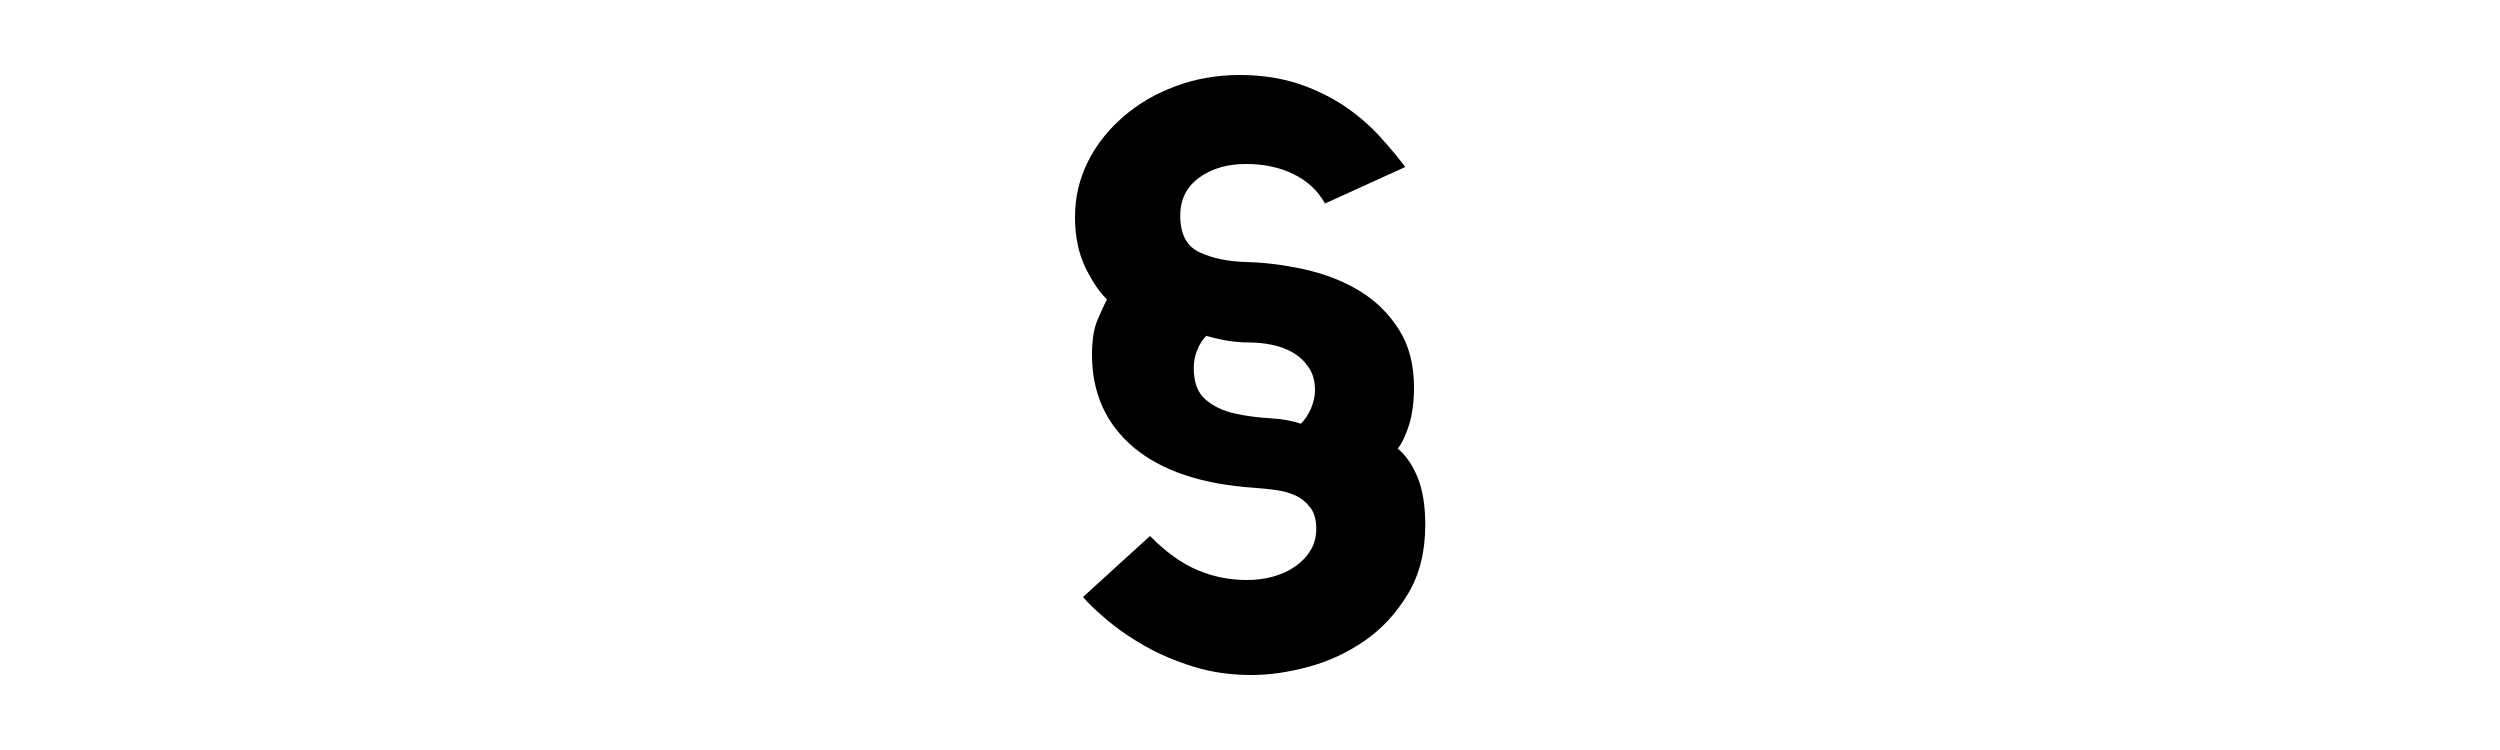 <?xml version="1.0" encoding="utf-8"?>
<!-- Generator: Adobe Illustrator 21.1.0, SVG Export Plug-In . SVG Version: 6.00 Build 0)  -->
<svg version="1.1" id="Ebene_1" xmlns="http://www.w3.org/2000/svg" xmlns:xlink="http://www.w3.org/1999/xlink" x="0px" y="0px"
	 viewBox="0 0 100 30" style="enable-background:new 0 0 100 30;" xml:space="preserve">
<g>
	<path d="M55.91,17.94c0.33,0.28,0.6,0.67,0.8,1.17c0.2,0.5,0.3,1.12,0.3,1.88c0,1.08-0.23,2-0.69,2.76
		c-0.46,0.77-1.03,1.39-1.72,1.87c-0.69,0.48-1.44,0.83-2.25,1.05S50.77,27,50.06,27c-0.83,0-1.6-0.11-2.31-0.33
		c-0.71-0.22-1.35-0.49-1.92-0.81c-0.57-0.32-1.07-0.66-1.5-1.02c-0.43-0.36-0.77-0.68-1.01-0.96L46,21.44
		c0.63,0.64,1.26,1.09,1.89,1.36c0.63,0.27,1.3,0.4,1.98,0.4c0.35,0,0.7-0.04,1.03-0.13c0.33-0.09,0.63-0.22,0.89-0.4
		c0.26-0.18,0.47-0.39,0.62-0.64c0.16-0.25,0.24-0.54,0.24-0.88c0-0.36-0.08-0.64-0.24-0.85c-0.16-0.21-0.35-0.37-0.59-0.48
		c-0.24-0.11-0.5-0.18-0.8-0.22c-0.29-0.04-0.58-0.07-0.87-0.09c-2.08-0.14-3.68-0.68-4.8-1.61c-1.11-0.94-1.67-2.17-1.67-3.71
		c0-0.58,0.07-1.04,0.22-1.39c0.15-0.35,0.27-0.62,0.38-0.82c-0.29-0.28-0.58-0.7-0.86-1.27C43.14,10.13,43,9.46,43,8.68
		s0.17-1.51,0.51-2.2c0.34-0.69,0.82-1.29,1.42-1.81c0.6-0.52,1.3-0.93,2.09-1.22C47.82,3.15,48.68,3,49.59,3
		c0.9,0,1.7,0.13,2.41,0.37c0.71,0.25,1.33,0.56,1.86,0.93c0.53,0.37,0.99,0.77,1.37,1.2c0.39,0.43,0.71,0.82,0.98,1.18L53,8.14
		c-0.29-0.52-0.71-0.91-1.27-1.18c-0.55-0.27-1.18-0.4-1.89-0.4c-0.75,0-1.37,0.18-1.88,0.55c-0.5,0.37-0.75,0.87-0.75,1.51
		c0,0.74,0.25,1.23,0.77,1.47c0.51,0.24,1.13,0.37,1.86,0.39c0.77,0.02,1.56,0.12,2.36,0.3c0.8,0.18,1.53,0.46,2.17,0.85
		c0.65,0.39,1.17,0.9,1.58,1.54c0.41,0.64,0.61,1.42,0.61,2.33c0,0.58-0.07,1.08-0.2,1.51C56.22,17.43,56.07,17.75,55.91,17.94z
		 M47.75,14.72c0,0.58,0.16,1,0.48,1.27c0.32,0.27,0.71,0.45,1.16,0.55c0.45,0.1,0.92,0.16,1.41,0.19c0.49,0.03,0.9,0.1,1.23,0.22
		c0.17-0.16,0.3-0.36,0.41-0.61c0.1-0.25,0.16-0.49,0.16-0.73c0-0.36-0.08-0.66-0.25-0.91c-0.17-0.25-0.38-0.45-0.64-0.6
		c-0.26-0.15-0.54-0.25-0.84-0.31c-0.3-0.06-0.59-0.09-0.86-0.09c-0.35,0-0.69-0.03-1.02-0.09c-0.32-0.06-0.57-0.12-0.73-0.18
		c-0.15,0.14-0.27,0.32-0.36,0.55C47.8,14.21,47.75,14.46,47.75,14.72z"/>
</g>
</svg>
